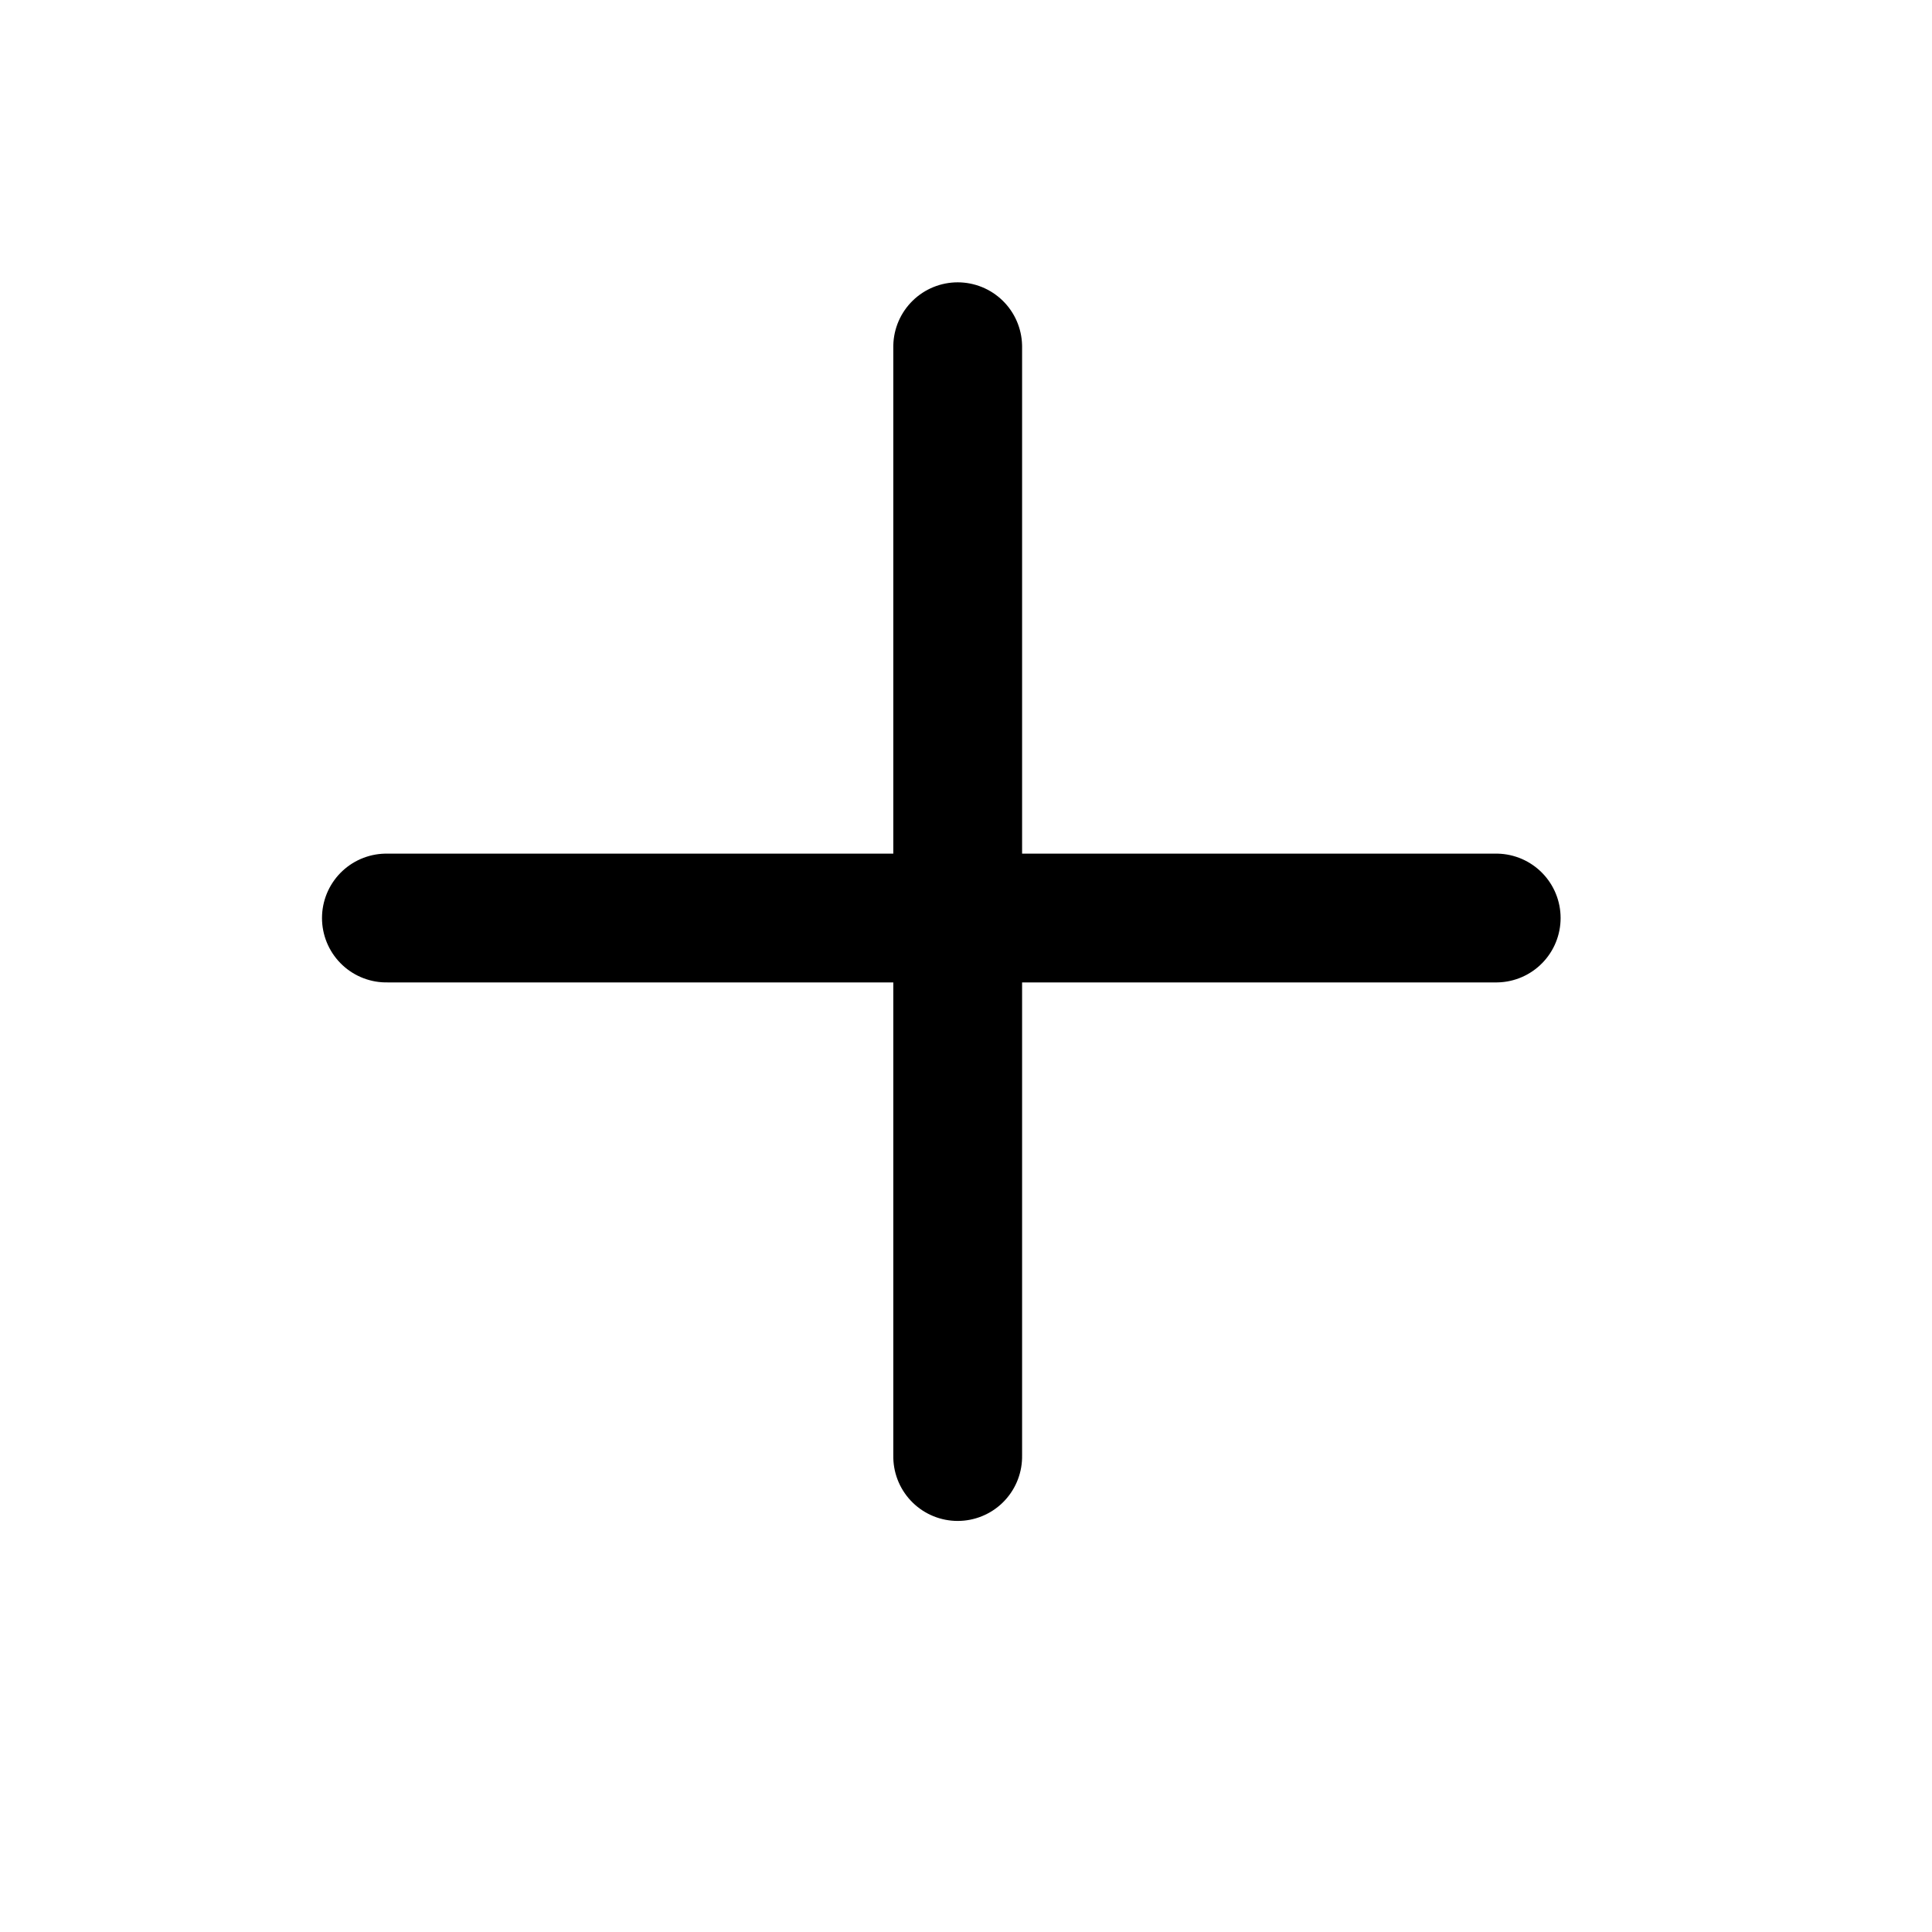 <svg width="30" height="30" viewBox="0 0 30 30" fill="none" xmlns="http://www.w3.org/2000/svg">
<line x1="1" y1="-1" x2="18.233" y2="-1" transform="matrix(1 -1.77017e-06 -1.93876e-06 1 5 15.255)" stroke="black" stroke-width="2" stroke-linecap="round"/>
<line x1="1" y1="-1" x2="18.233" y2="-1" transform="matrix(-9.27231e-07 -1 1 9.27231e-07 15.871 23.617)" stroke="black" stroke-width="2" stroke-linecap="round"/>
</svg>
